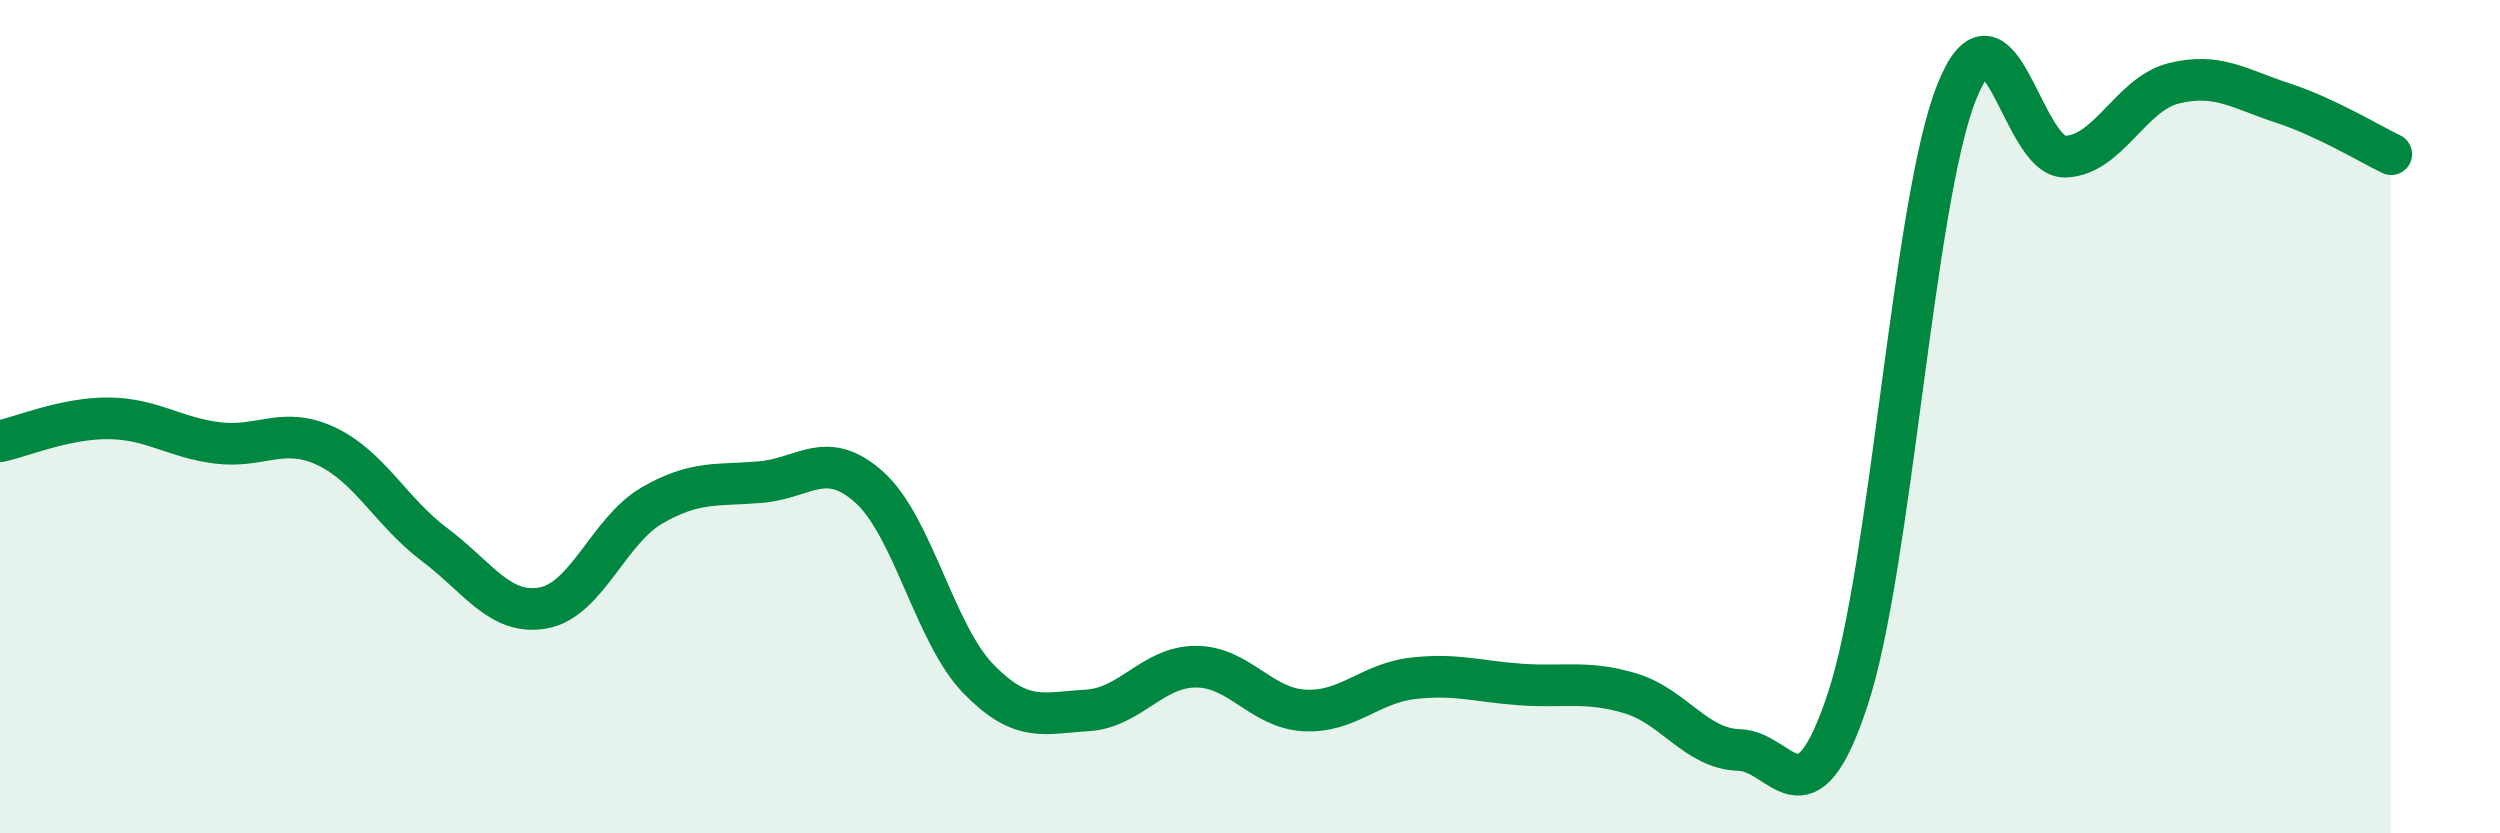 
    <svg width="60" height="20" viewBox="0 0 60 20" xmlns="http://www.w3.org/2000/svg">
      <path
        d="M 0,10.59 C 0.52,10.48 1.57,10.03 2.61,10.04 C 3.65,10.05 4.18,10.5 5.22,10.63 C 6.26,10.76 6.79,10.22 7.83,10.71 C 8.87,11.2 9.39,12.29 10.43,13.07 C 11.47,13.85 12,14.78 13.04,14.59 C 14.08,14.4 14.61,12.73 15.65,12.13 C 16.69,11.53 17.22,11.66 18.26,11.57 C 19.3,11.48 19.83,10.76 20.87,11.7 C 21.91,12.64 22.44,15.22 23.48,16.29 C 24.52,17.36 25.05,17.11 26.09,17.05 C 27.13,16.99 27.66,16 28.7,16 C 29.74,16 30.26,16.99 31.3,17.05 C 32.34,17.11 32.87,16.4 33.91,16.28 C 34.95,16.16 35.48,16.36 36.52,16.43 C 37.56,16.5 38.09,16.33 39.13,16.64 C 40.17,16.95 40.7,17.97 41.74,18 C 42.78,18.03 43.31,19.93 44.35,16.77 C 45.39,13.61 45.92,4.81 46.96,2.21 C 48,-0.39 48.53,3.8 49.57,3.76 C 50.61,3.72 51.13,2.26 52.17,2 C 53.21,1.74 53.74,2.13 54.78,2.47 C 55.82,2.81 56.87,3.45 57.39,3.7L57.39 20L0 20Z"
        fill="#008740"
        opacity="0.1"
        stroke-linecap="round"
        stroke-linejoin="round"
      />
      <path
        d="M 0,10.59 C 0.52,10.48 1.57,10.03 2.61,10.04 C 3.65,10.05 4.18,10.5 5.22,10.63 C 6.26,10.76 6.79,10.22 7.83,10.71 C 8.87,11.2 9.39,12.29 10.43,13.07 C 11.47,13.85 12,14.78 13.04,14.59 C 14.08,14.4 14.61,12.73 15.65,12.13 C 16.69,11.53 17.22,11.66 18.26,11.57 C 19.3,11.48 19.83,10.76 20.87,11.7 C 21.91,12.64 22.44,15.22 23.48,16.29 C 24.52,17.36 25.05,17.11 26.09,17.05 C 27.13,16.99 27.66,16 28.7,16 C 29.74,16 30.26,16.99 31.3,17.05 C 32.34,17.11 32.87,16.4 33.91,16.28 C 34.95,16.16 35.48,16.36 36.52,16.43 C 37.56,16.5 38.09,16.33 39.13,16.64 C 40.17,16.95 40.7,17.97 41.74,18 C 42.78,18.03 43.31,19.93 44.35,16.77 C 45.39,13.61 45.92,4.81 46.96,2.21 C 48,-0.39 48.53,3.8 49.57,3.76 C 50.61,3.72 51.13,2.26 52.17,2 C 53.21,1.74 53.74,2.13 54.78,2.47 C 55.82,2.81 56.87,3.45 57.39,3.7"
        stroke="#008740"
        stroke-width="1"
        fill="none"
        stroke-linecap="round"
        stroke-linejoin="round"
      />
    </svg>
  